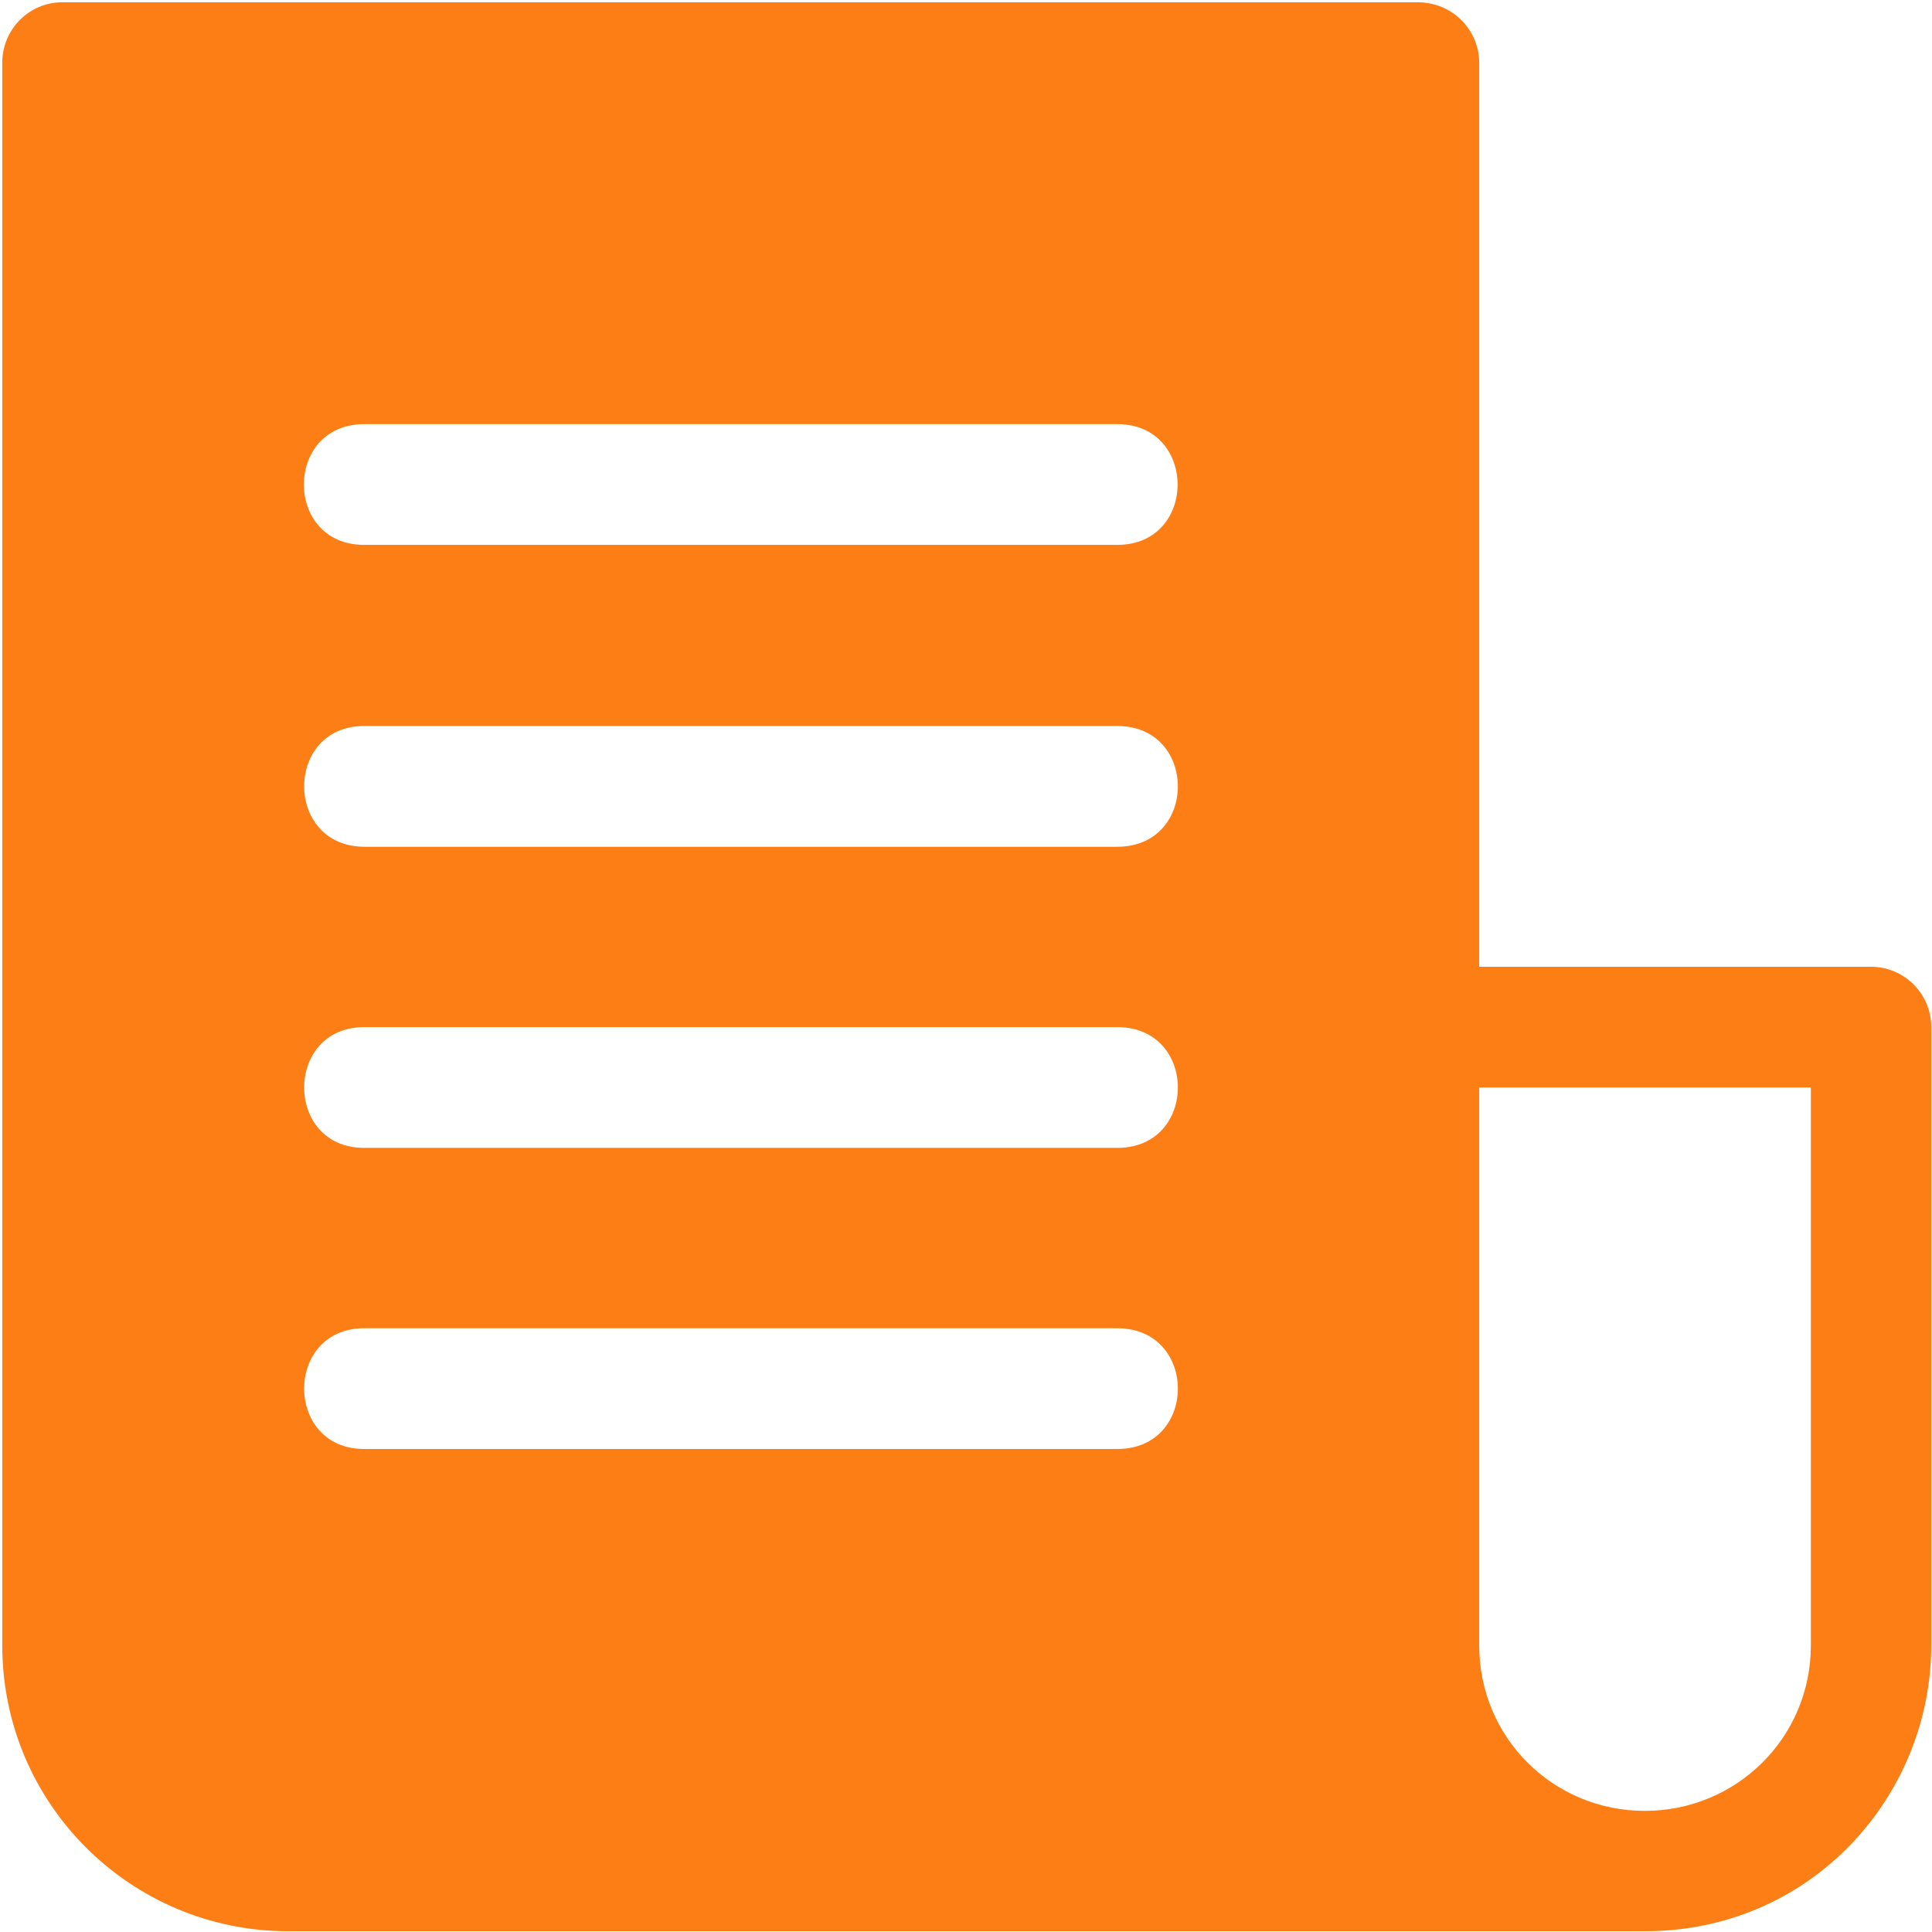 <?xml version="1.0" encoding="utf-8"?>
<!-- Generator: Adobe Illustrator 24.1.1, SVG Export Plug-In . SVG Version: 6.00 Build 0)  -->
<svg version="1.1" id="svg1144" xmlns:svg="http://www.w3.org/2000/svg"
	 xmlns="http://www.w3.org/2000/svg" xmlns:xlink="http://www.w3.org/1999/xlink" x="0px" y="0px" viewBox="0 0 512 512"
	 style="enable-background:new 0 0 512 512;" xml:space="preserve">
<style type="text/css">
	.st0{fill:#FD7E14;}
</style>
<g id="layer2">
	<path id="path836" class="st0" d="M16.5,0.6c-8.8,0-15.9,7.2-15.9,16V436c0,42.1,34.1,75.8,75.8,75.8h359.5
		c44.1,0,75.9-35.8,75.9-75.8c0,0,0-109.2,0-163.8c0-8.9-7.2-16-16-16H392V16.6c0-8.4-6.8-16-16.4-16L16.5,0.6L16.5,0.6z
		 M96.5,112.4h199.6c21.3,0,21.3,32,0,32H96.5C75.2,144.4,75.2,112.4,96.5,112.4L96.5,112.4z M96.5,192.4h199.6c21.4,0,21.4,32,0,32
		H96.5C75.3,224.3,75.3,192.4,96.5,192.4L96.5,192.4z M96.5,272.2h199.6c21.4,0,21.4,32,0,32H96.5C75.3,304.2,75.3,272.2,96.5,272.2
		L96.5,272.2z M392,288.2h87.9V436c0,24.6-19.8,43.9-44,43.9c-24.2,0-43.9-19.3-43.9-43.9L392,288.2L392,288.2z M96.5,352h199.6
		c21.4,0,21.4,32,0,32H96.5C75.3,384,75.3,352,96.5,352z"/>
</g>
</svg>
